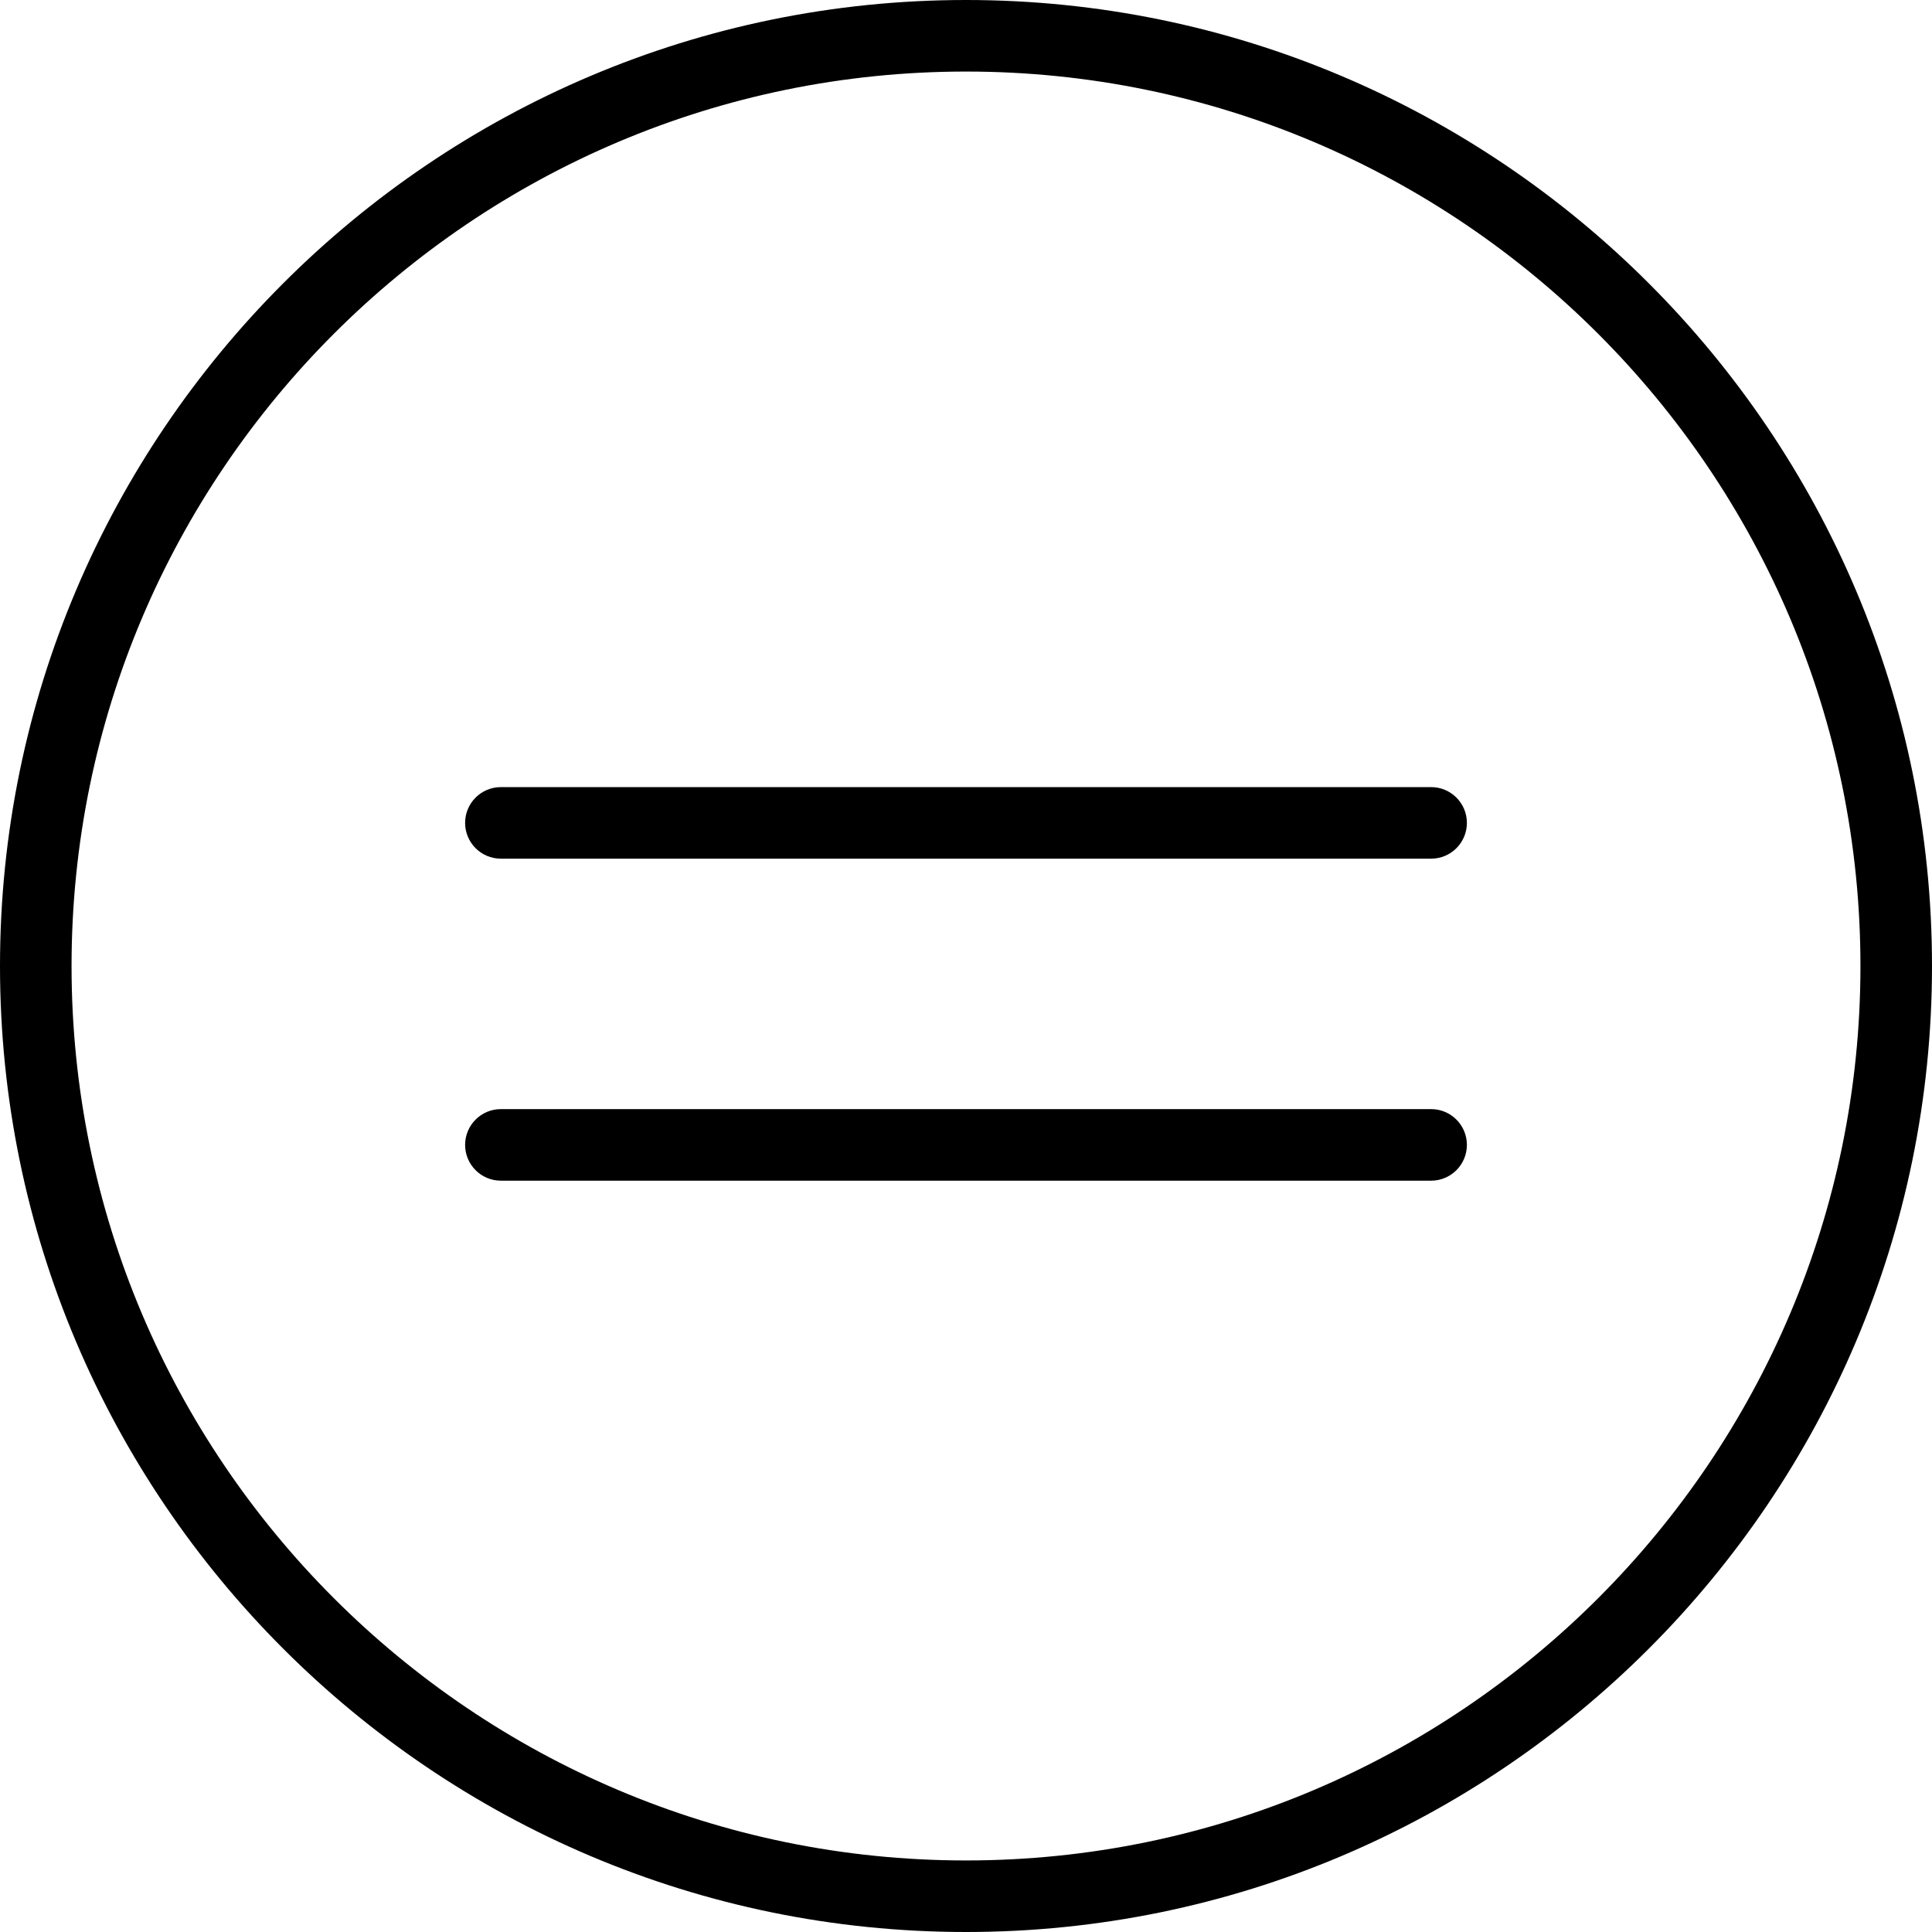 <?xml version="1.0" encoding="iso-8859-1"?>
<!-- Uploaded to: SVG Repo, www.svgrepo.com, Generator: SVG Repo Mixer Tools -->
<svg fill="#000000" height="800px" width="800px" version="1.1" id="Layer_1" xmlns="http://www.w3.org/2000/svg" xmlns:xlink="http://www.w3.org/1999/xlink" 
	 viewBox="0 0 210.414 210.414" xml:space="preserve">
<g>
	<g>
		<g>
			<path d="M105.207,0C47.196,0,0,47.196,0,105.207c0,58.011,47.196,105.207,105.207,105.207
				c58.011,0,105.207-47.196,105.207-105.207C210.414,47.196,163.218,0,105.207,0z M105.207,202.621
				c-53.715,0-97.414-43.699-97.414-97.414c0-53.715,43.699-97.414,97.414-97.414c53.715,0,97.414,43.699,97.414,97.414
				C202.621,158.922,158.922,202.621,105.207,202.621z"/>
			<path d="M155.862,85.724H54.552c-2.154,0-3.897,1.745-3.897,3.897c0,2.152,1.743,3.897,3.897,3.897h101.31
				c2.154,0,3.897-1.745,3.897-3.897C159.759,87.469,158.016,85.724,155.862,85.724z"/>
			<path d="M155.862,120.793H54.552c-2.154,0-3.897,1.745-3.897,3.897s1.743,3.897,3.897,3.897h101.31
				c2.154,0,3.897-1.745,3.897-3.897S158.016,120.793,155.862,120.793z"/>
		</g>
	</g>
</g>
</svg>